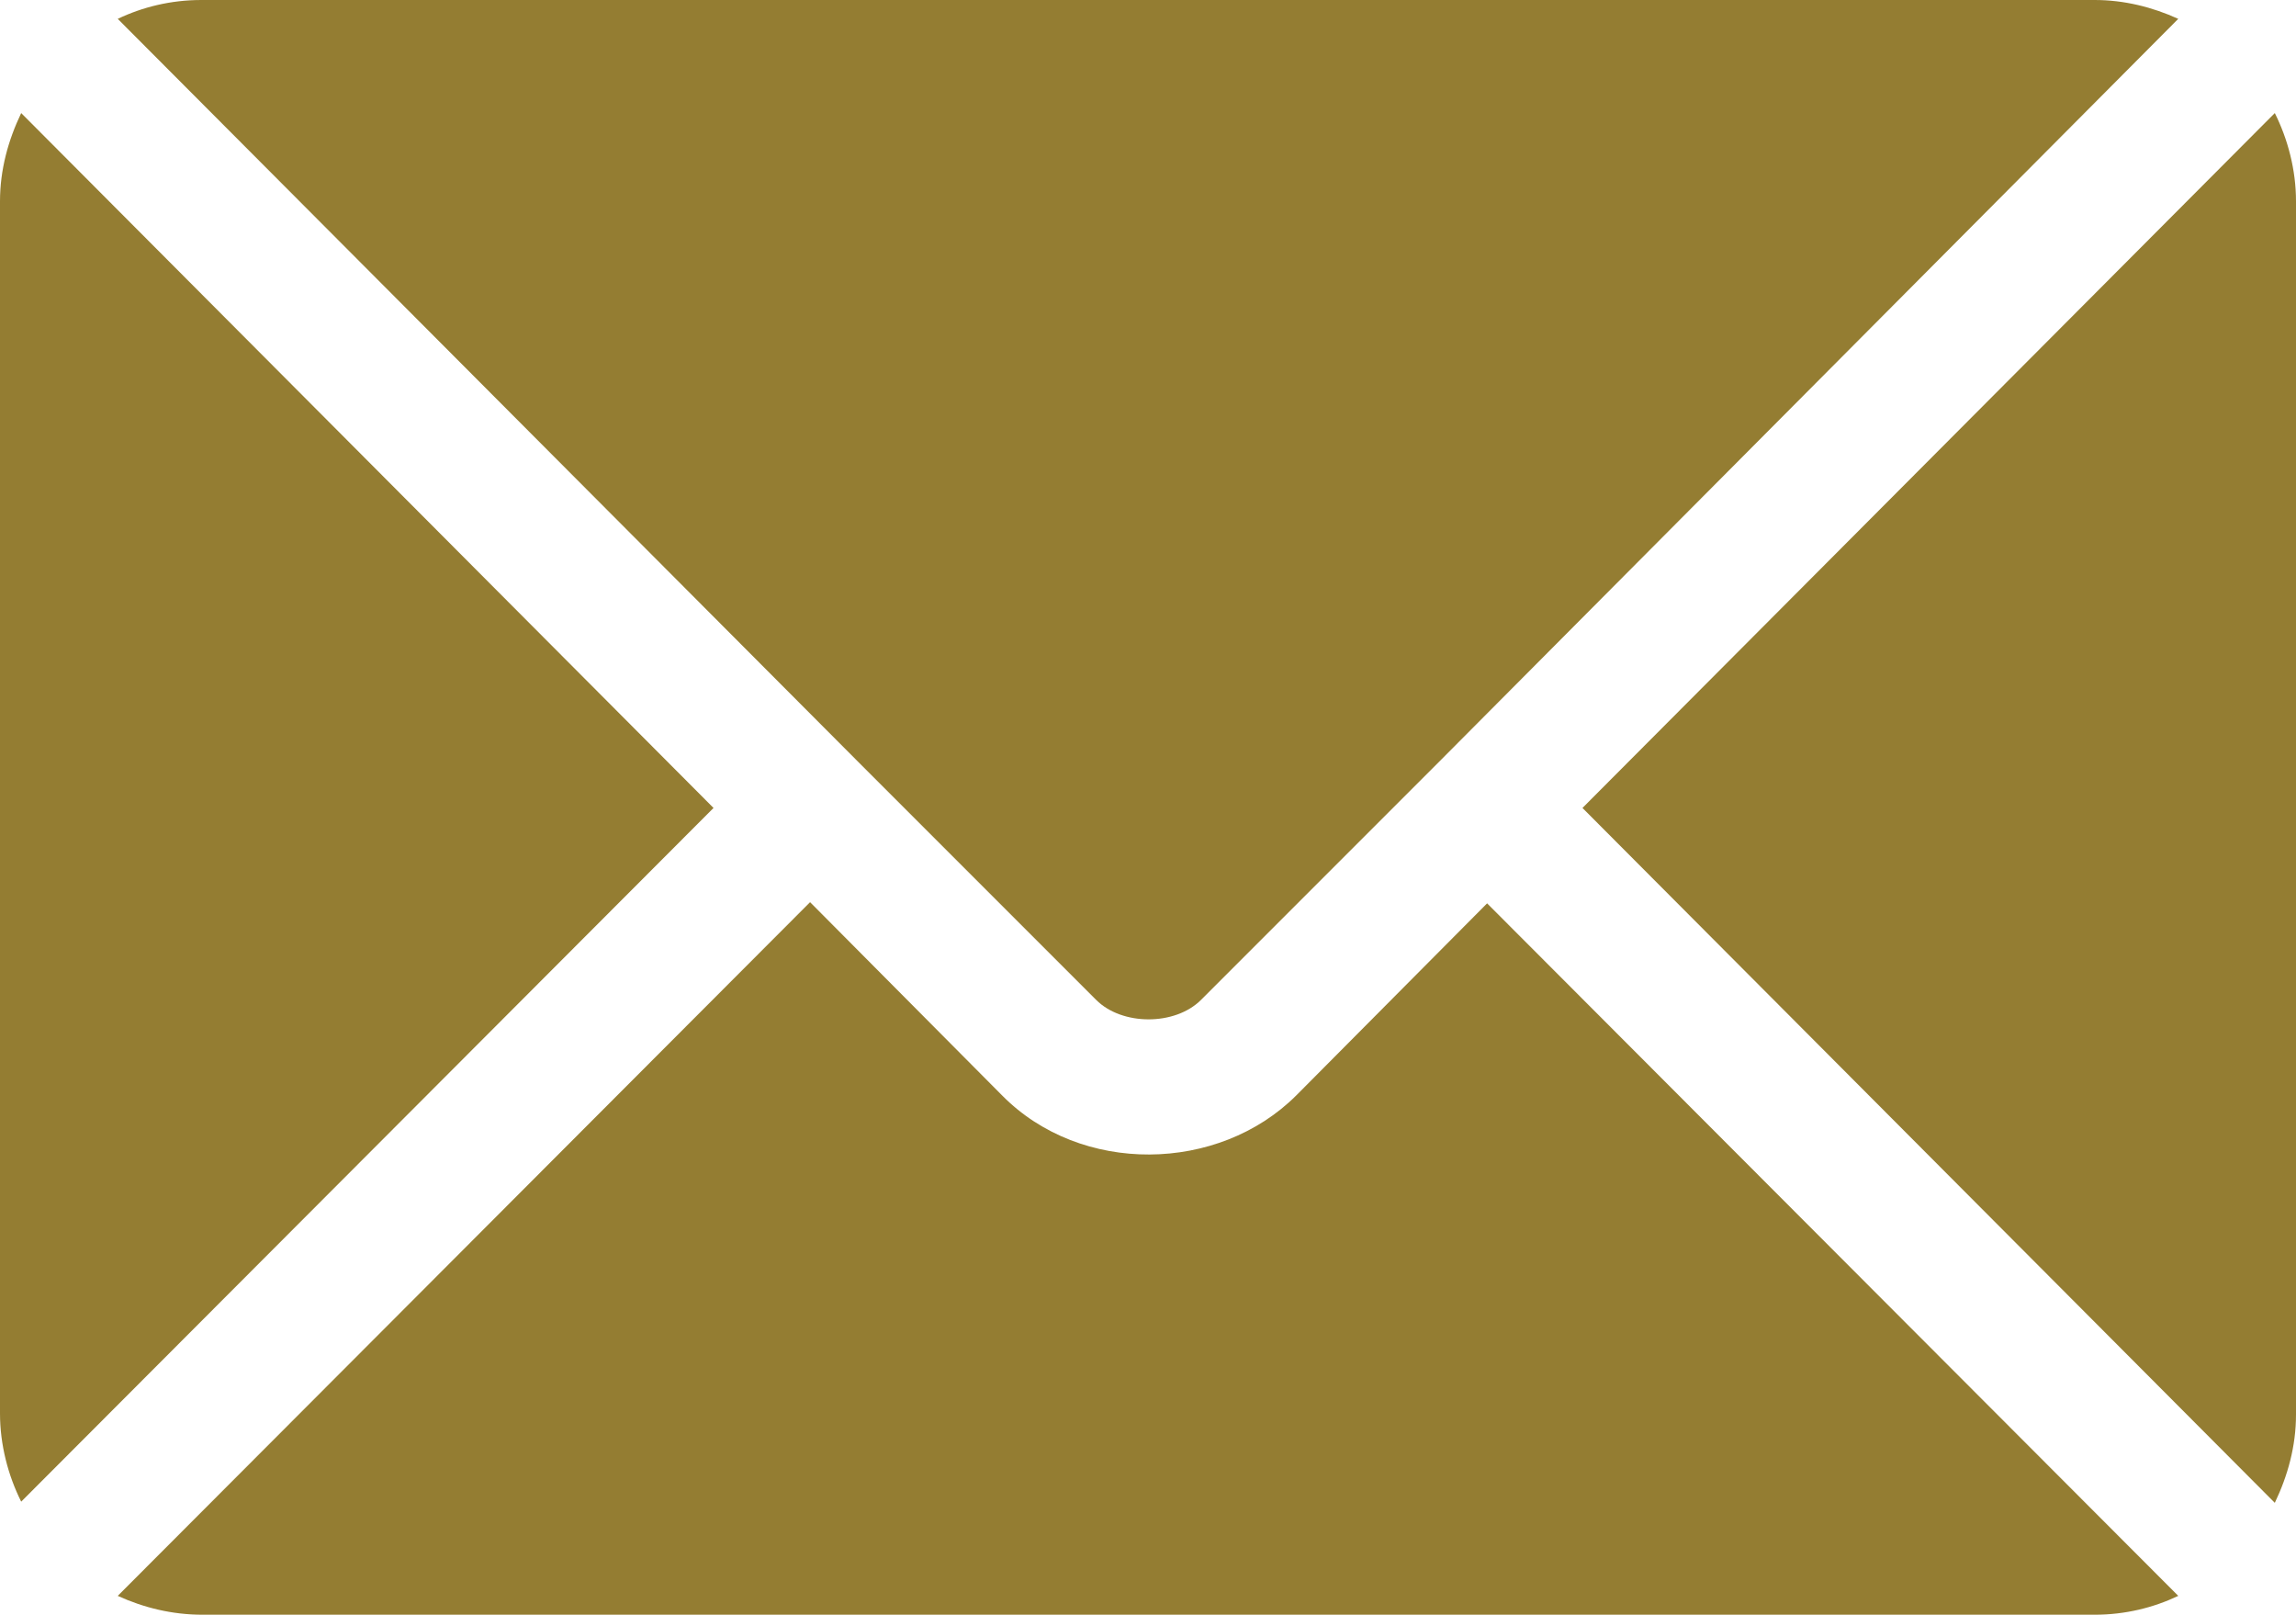 <?xml version="1.0" encoding="UTF-8"?><svg id="_レイヤー_2" xmlns="http://www.w3.org/2000/svg" width="19.5" height="13.71" viewBox="0 0 19.5 13.71"><defs><style>.cls-1{fill:#947d32;}</style></defs><g id="header"><g><path class="cls-1" d="M12.64,7.66l-1.63,1.64c-.66,.66-1.83,.68-2.5,0l-1.63-1.64L1,13.55c.22,.1,.46,.16,.72,.16H17.79c.26,0,.5-.06,.71-.16l-5.87-5.88Z"/><path class="cls-1" d="M17.79,0H1.71c-.26,0-.5,.06-.71,.16L7.27,6.45s0,0,0,0,0,0,0,0l2.04,2.04c.22,.22,.67,.22,.89,0l2.04-2.04s0,0,0,0c0,0,0,0,0,0L18.5,.16c-.22-.1-.46-.16-.71-.16Z"/><path class="cls-1" d="M.18,.96c-.11,.23-.18,.48-.18,.75V12c0,.27,.07,.53,.18,.75L6.06,6.86,.18,.96Z"/><path class="cls-1" d="M19.32,.96l-5.88,5.9,5.88,5.9c.11-.23,.18-.48,.18-.75V1.71c0-.27-.07-.53-.18-.75Z"/></g></g></svg>